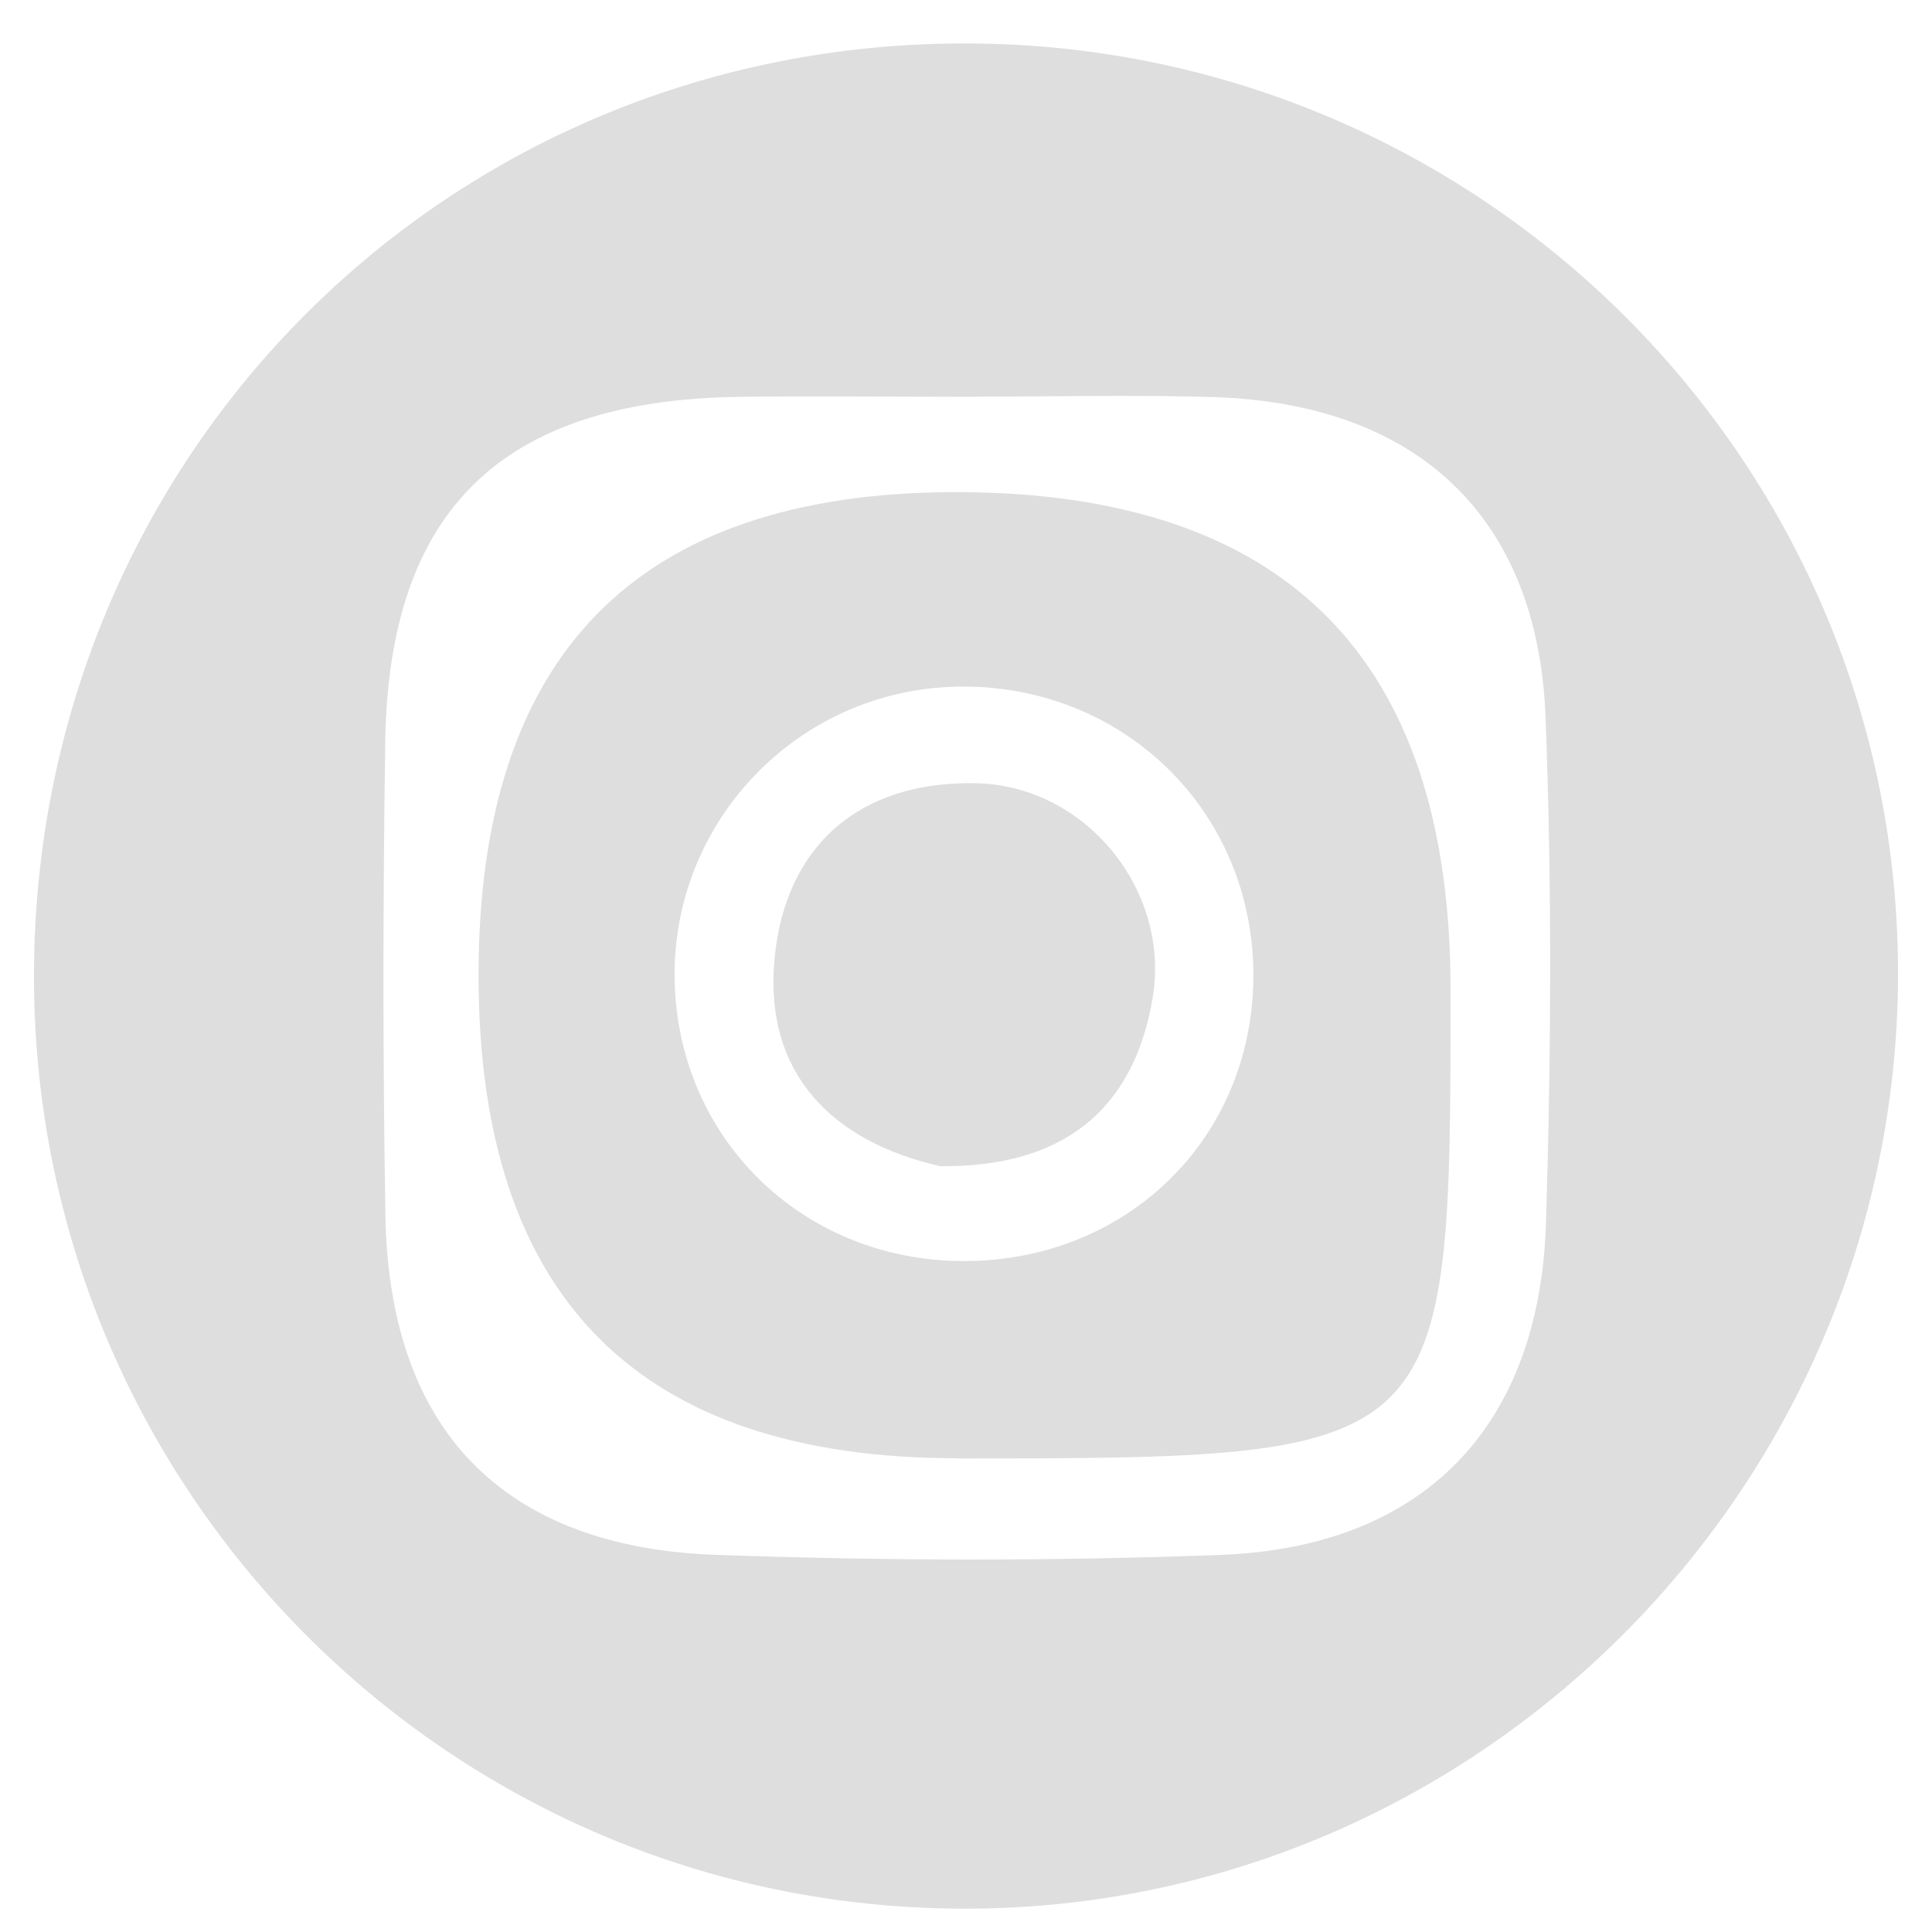 <?xml version="1.0" encoding="UTF-8"?>
<svg id="Warstwa_1" data-name="Warstwa 1" xmlns="http://www.w3.org/2000/svg" viewBox="0 0 100 100">
  <defs>
    <style>
      .cls-1 {
        fill: #dedede;
      }
    </style>
  </defs>
  <path class="cls-1" d="M49.48,2.25c26.7-.25,48.56,21.17,48.76,47.76.2,26.58-21.35,48.55-47.86,48.78-26.64.24-48.42-21.21-48.62-47.88C1.56,24.03,22.68,2.49,49.48,2.25ZM50.49,20.54c-4.08,0-8.17-.05-12.25,0-12.27.18-18.13,5.86-18.3,17.89-.12,8.16-.13,16.33.01,24.5.19,11.04,6.05,17.16,17.13,17.55,8.7.31,17.43.33,26.13,0,10.46-.41,16.48-6.61,16.81-17.19.27-8.7.31-17.43-.02-26.13-.39-10.45-6.68-16.3-17.27-16.61-4.08-.12-8.17-.02-12.25-.02Z"/>
  <path class="cls-1" d="M49.57,75.48q-24.79,0-24.8-24.98t24.67-25.03q25.63,0,25.64,25.72c.01,24.19-.1,24.3-25.51,24.3ZM50.23,65.27c8.49-.18,14.83-6.74,14.64-15.16-.19-8.33-6.88-14.71-15.28-14.57-8.26.13-14.84,6.97-14.67,15.21.18,8.36,6.86,14.69,15.31,14.52Z"/>
  <path class="cls-1" d="M48.7,60.37c-5.64-1.27-9.17-4.81-8.61-10.75.55-5.83,4.38-9.21,10.44-9.08,5.64.12,10.07,5.52,9.13,11.11-.99,5.93-4.79,8.77-10.96,8.71Z"/>
</svg>